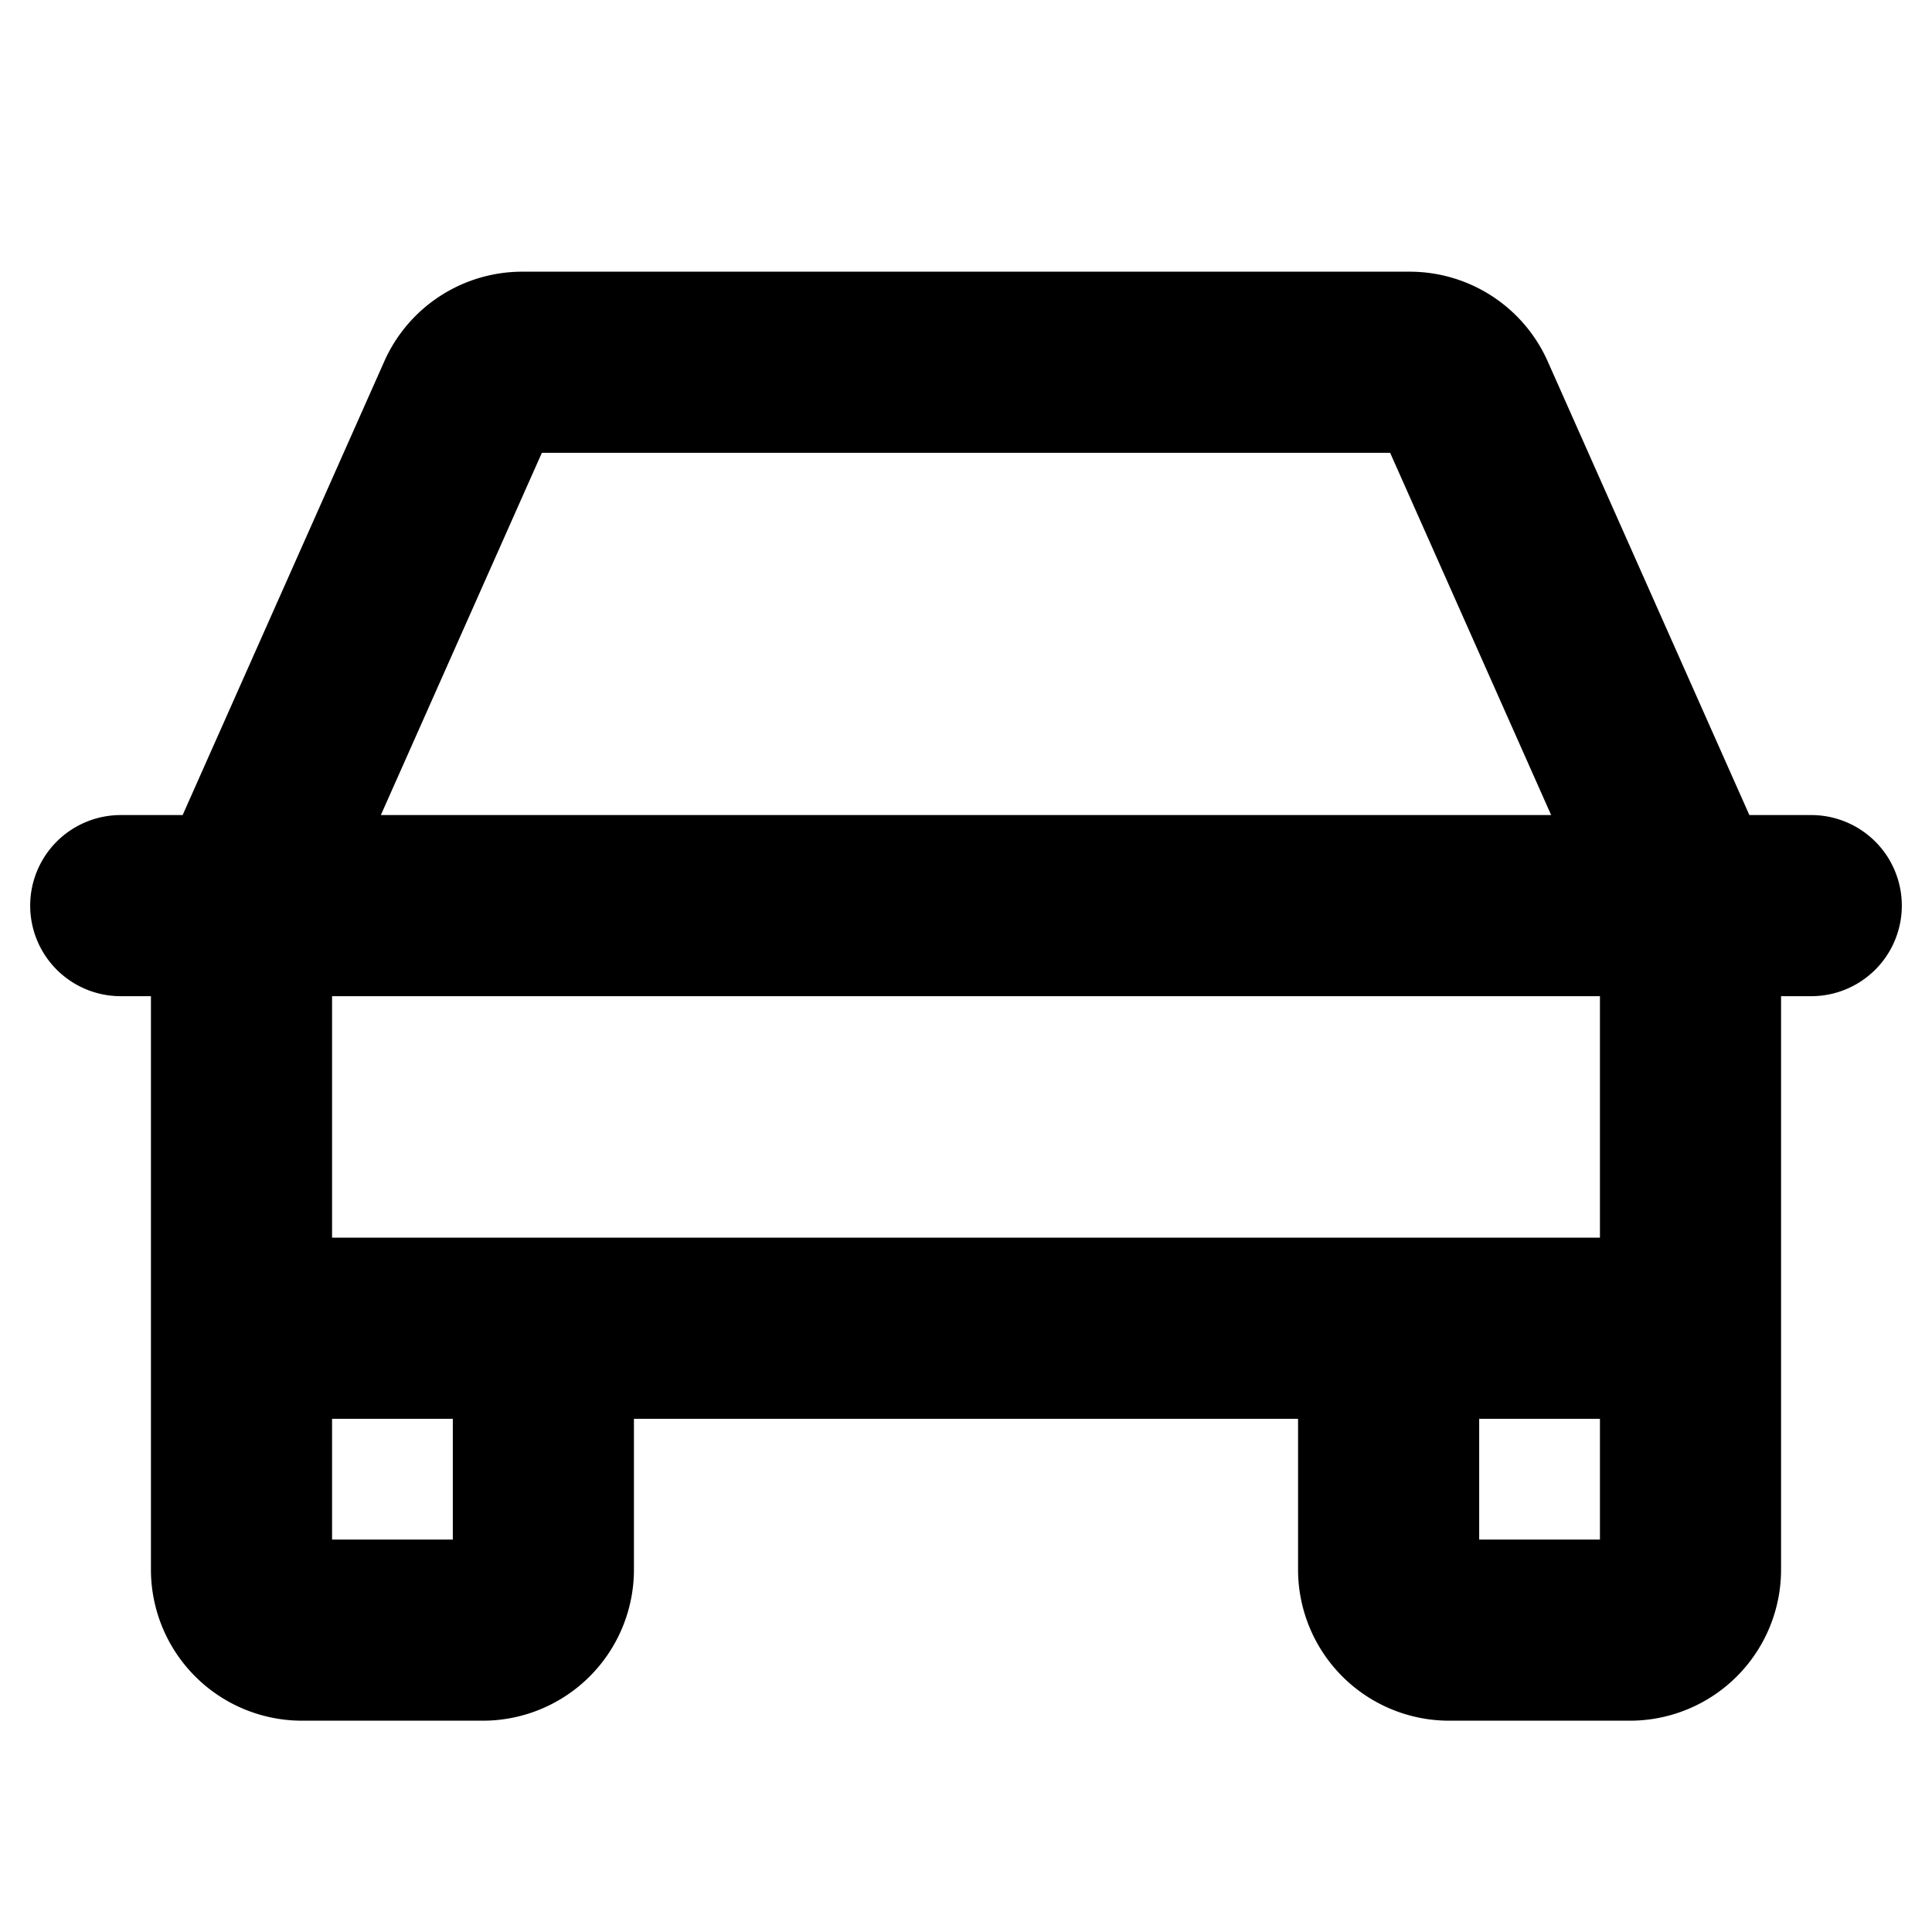 <?xml version="1.0" encoding="utf-8"?><!-- Uploaded to: SVG Repo, www.svgrepo.com, Generator: SVG Repo Mixer Tools -->
<svg fill="#000000" width="800px" height="800px" viewBox="0 0 256 256" id="Flat" xmlns="http://www.w3.org/2000/svg">
  <path d="M240,108h-8.201L205.076,47.876A20.018,20.018,0,0,0,186.801,36H69.199A20.02,20.02,0,0,0,50.923,47.877L24.201,108H16a12,12,0,0,0,0,24h4v76a20.022,20.022,0,0,0,20,20H64a20.022,20.022,0,0,0,20-20V188h88v20a20.022,20.022,0,0,0,20,20h24a20.022,20.022,0,0,0,20-20V132h4a12,12,0,0,0,0-24ZM71.799,60H184.201l21.334,48H50.465ZM60,204H44V188H60Zm136,0V188h16v16Zm16-40H44V132H212Z"/>
</svg>